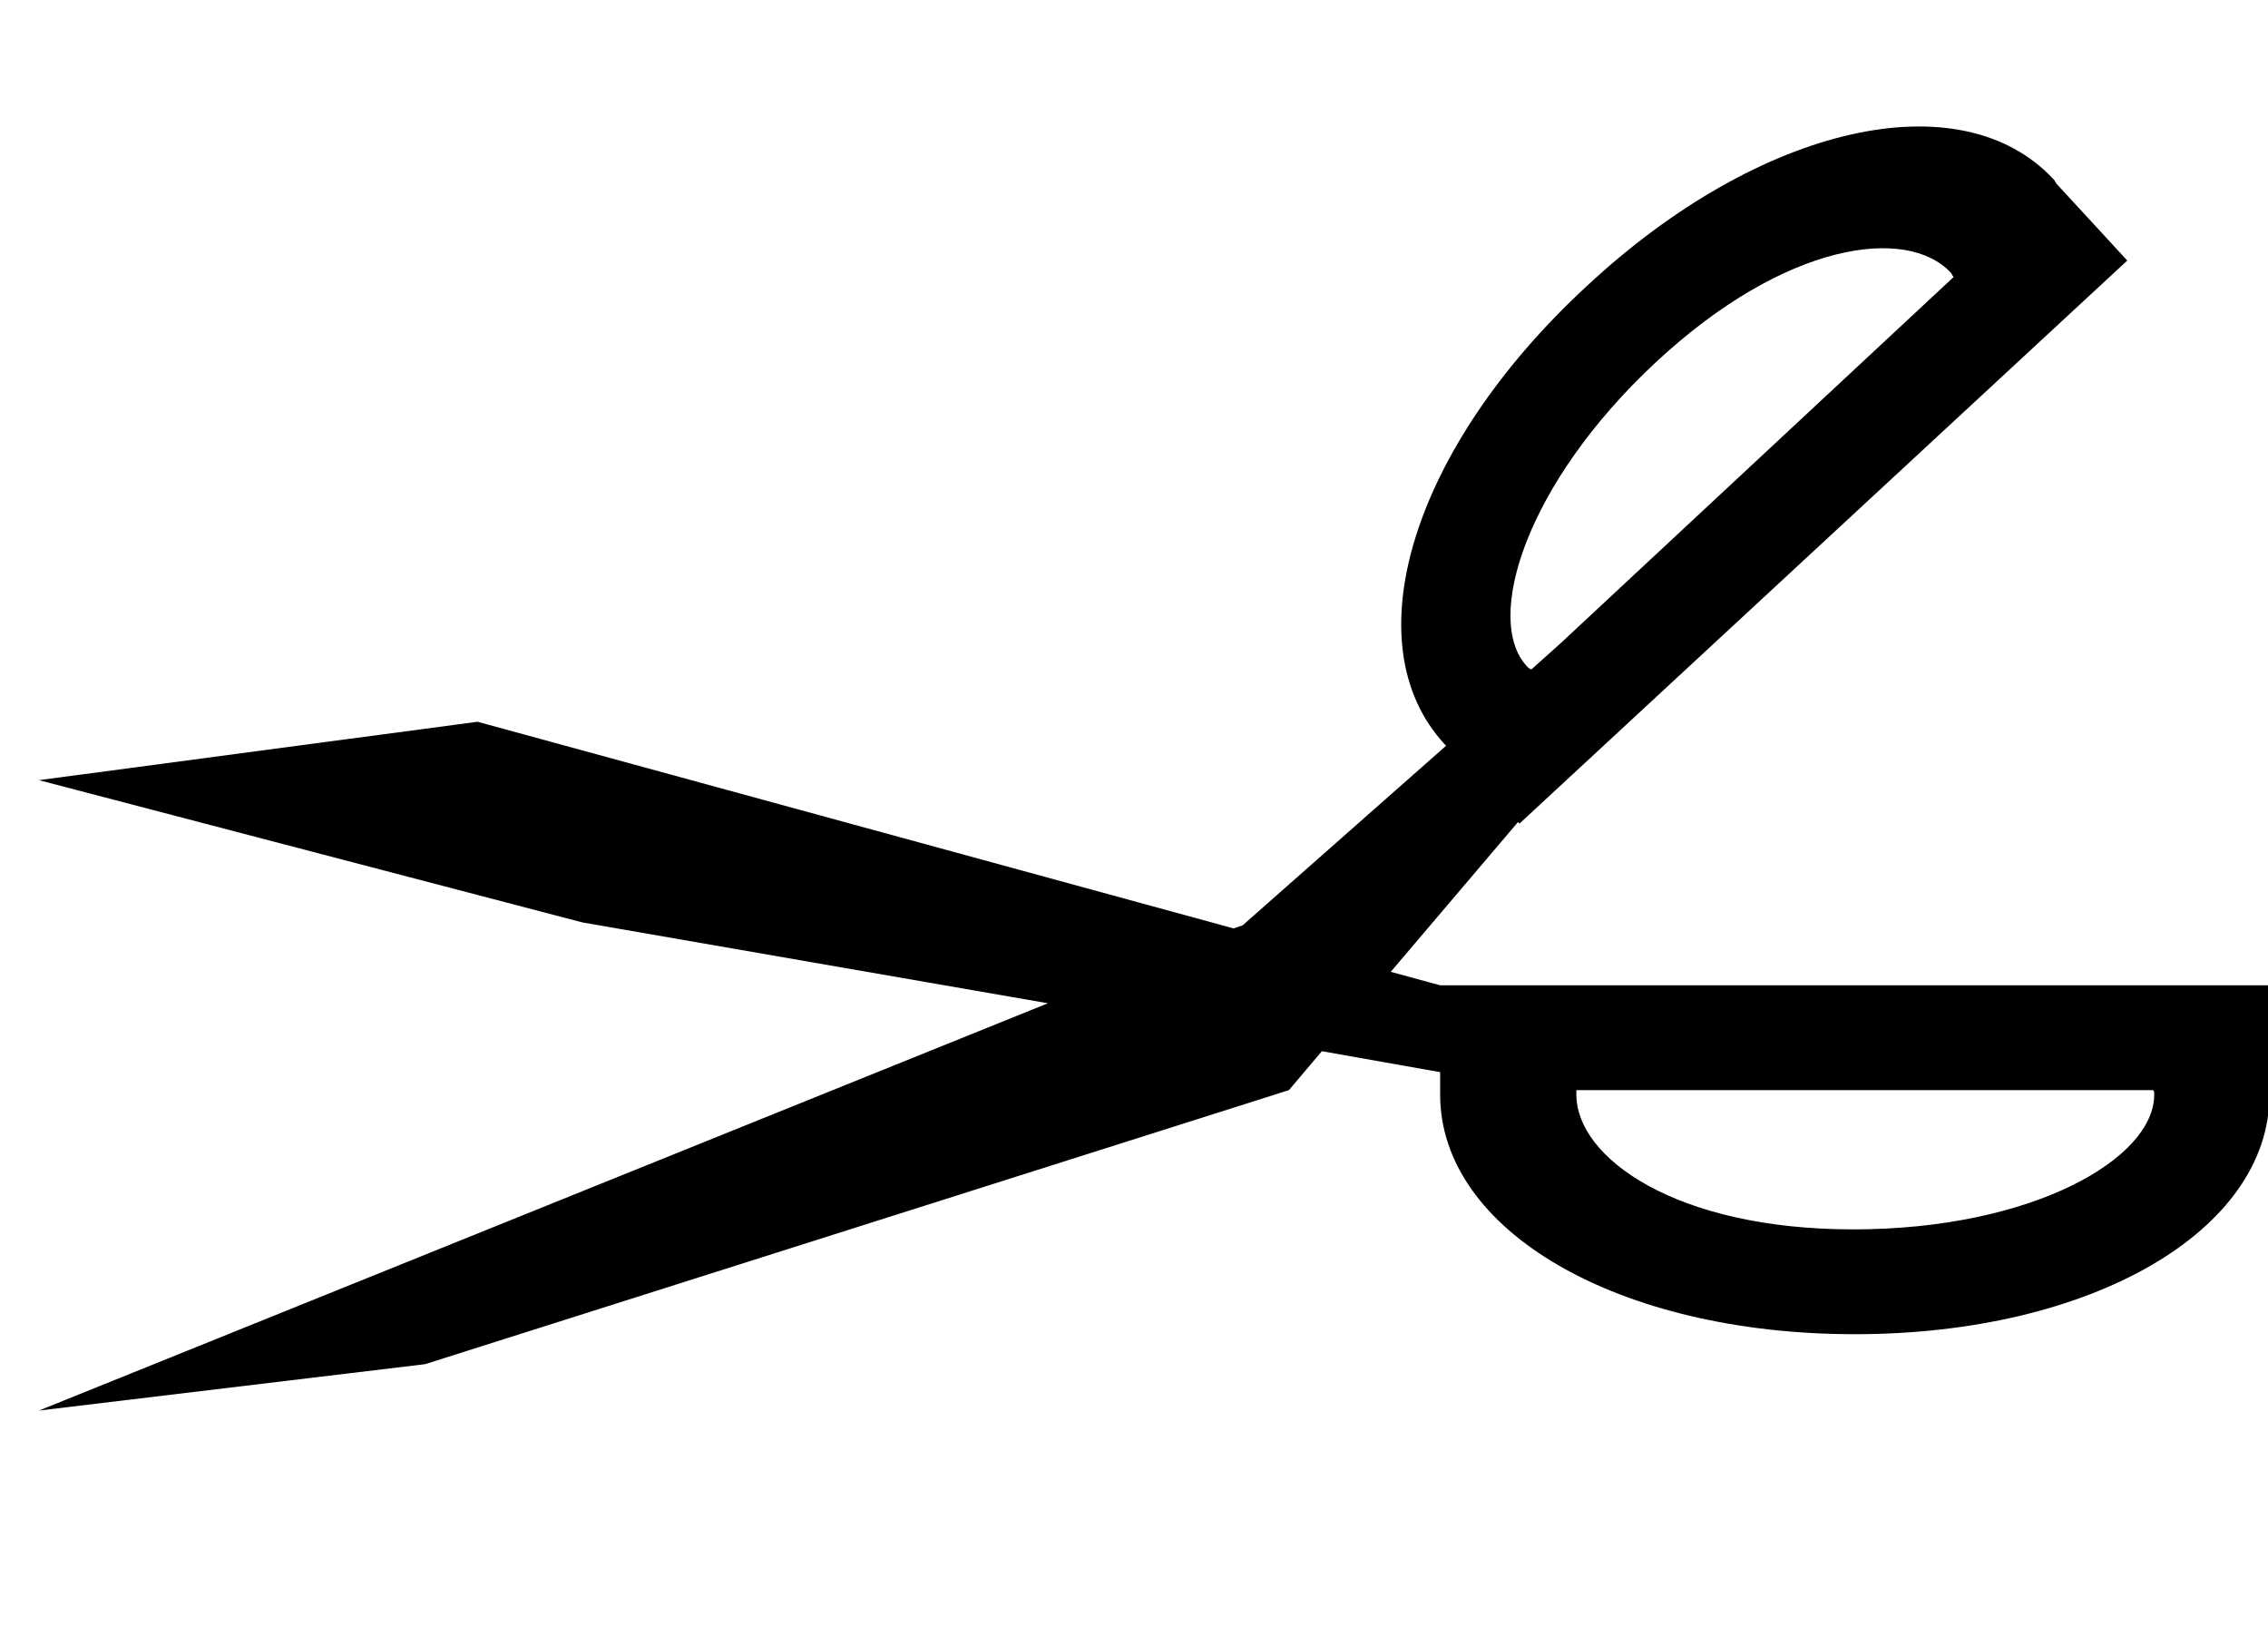 <?xml version="1.0" encoding="utf-8"?>
<!-- Generator: Adobe Illustrator 21.0.2, SVG Export Plug-In . SVG Version: 6.00 Build 0)  -->
<svg version="1.1" id="Layer_1" xmlns="http://www.w3.org/2000/svg" xmlns:xlink="http://www.w3.org/1999/xlink" x="0px" y="0px"
	 viewBox="0 0 151.5 110" style="enable-background:new 0 0 151.5 110;" xml:space="preserve">
<path d="M151.5,65.8H96.2v0l-3.3-0.9l8.5-10l0.1,0.1l40.6-37.6l-4.7-5.1l0,0c-0.1-0.1-0.1-0.2-0.2-0.3c-6.2-6.7-19.6-3.7-31.2,7.1
	C94.3,29.9,90.3,43,96.5,49.7c0,0,0.1,0.1,0.1,0.1L83,61.8l-0.6,0.2L31.9,48.2L2.6,52.1l36.3,9.5L70,67L2.6,94.2l25.8-3.1l57.7-18.3
	l2.2-2.6l7.9,1.4v1.2h0c0,0.1,0,0.2,0,0.3c0,9.1,11.9,16,27.7,16c15.8,0,27.7-6.9,27.7-16c0-0.1,0-0.2,0-0.3h0V65.8z M102,44.5
	c-2.9-3.1-0.1-12.2,8.6-20.3c8.7-8.1,16.8-9.1,19.7-6c0.1,0.1,0.1,0.2,0.2,0.3L104.2,43l-1.9,1.7C102.2,44.7,102.1,44.6,102,44.5z
	 M143.9,73.1c0,4.3-8.2,9-20.1,9c-11.9,0-18.5-4.8-18.5-9c0-0.1,0-0.2,0-0.3h38.5C143.9,72.8,143.9,73,143.9,73.1z"/>
</svg>
